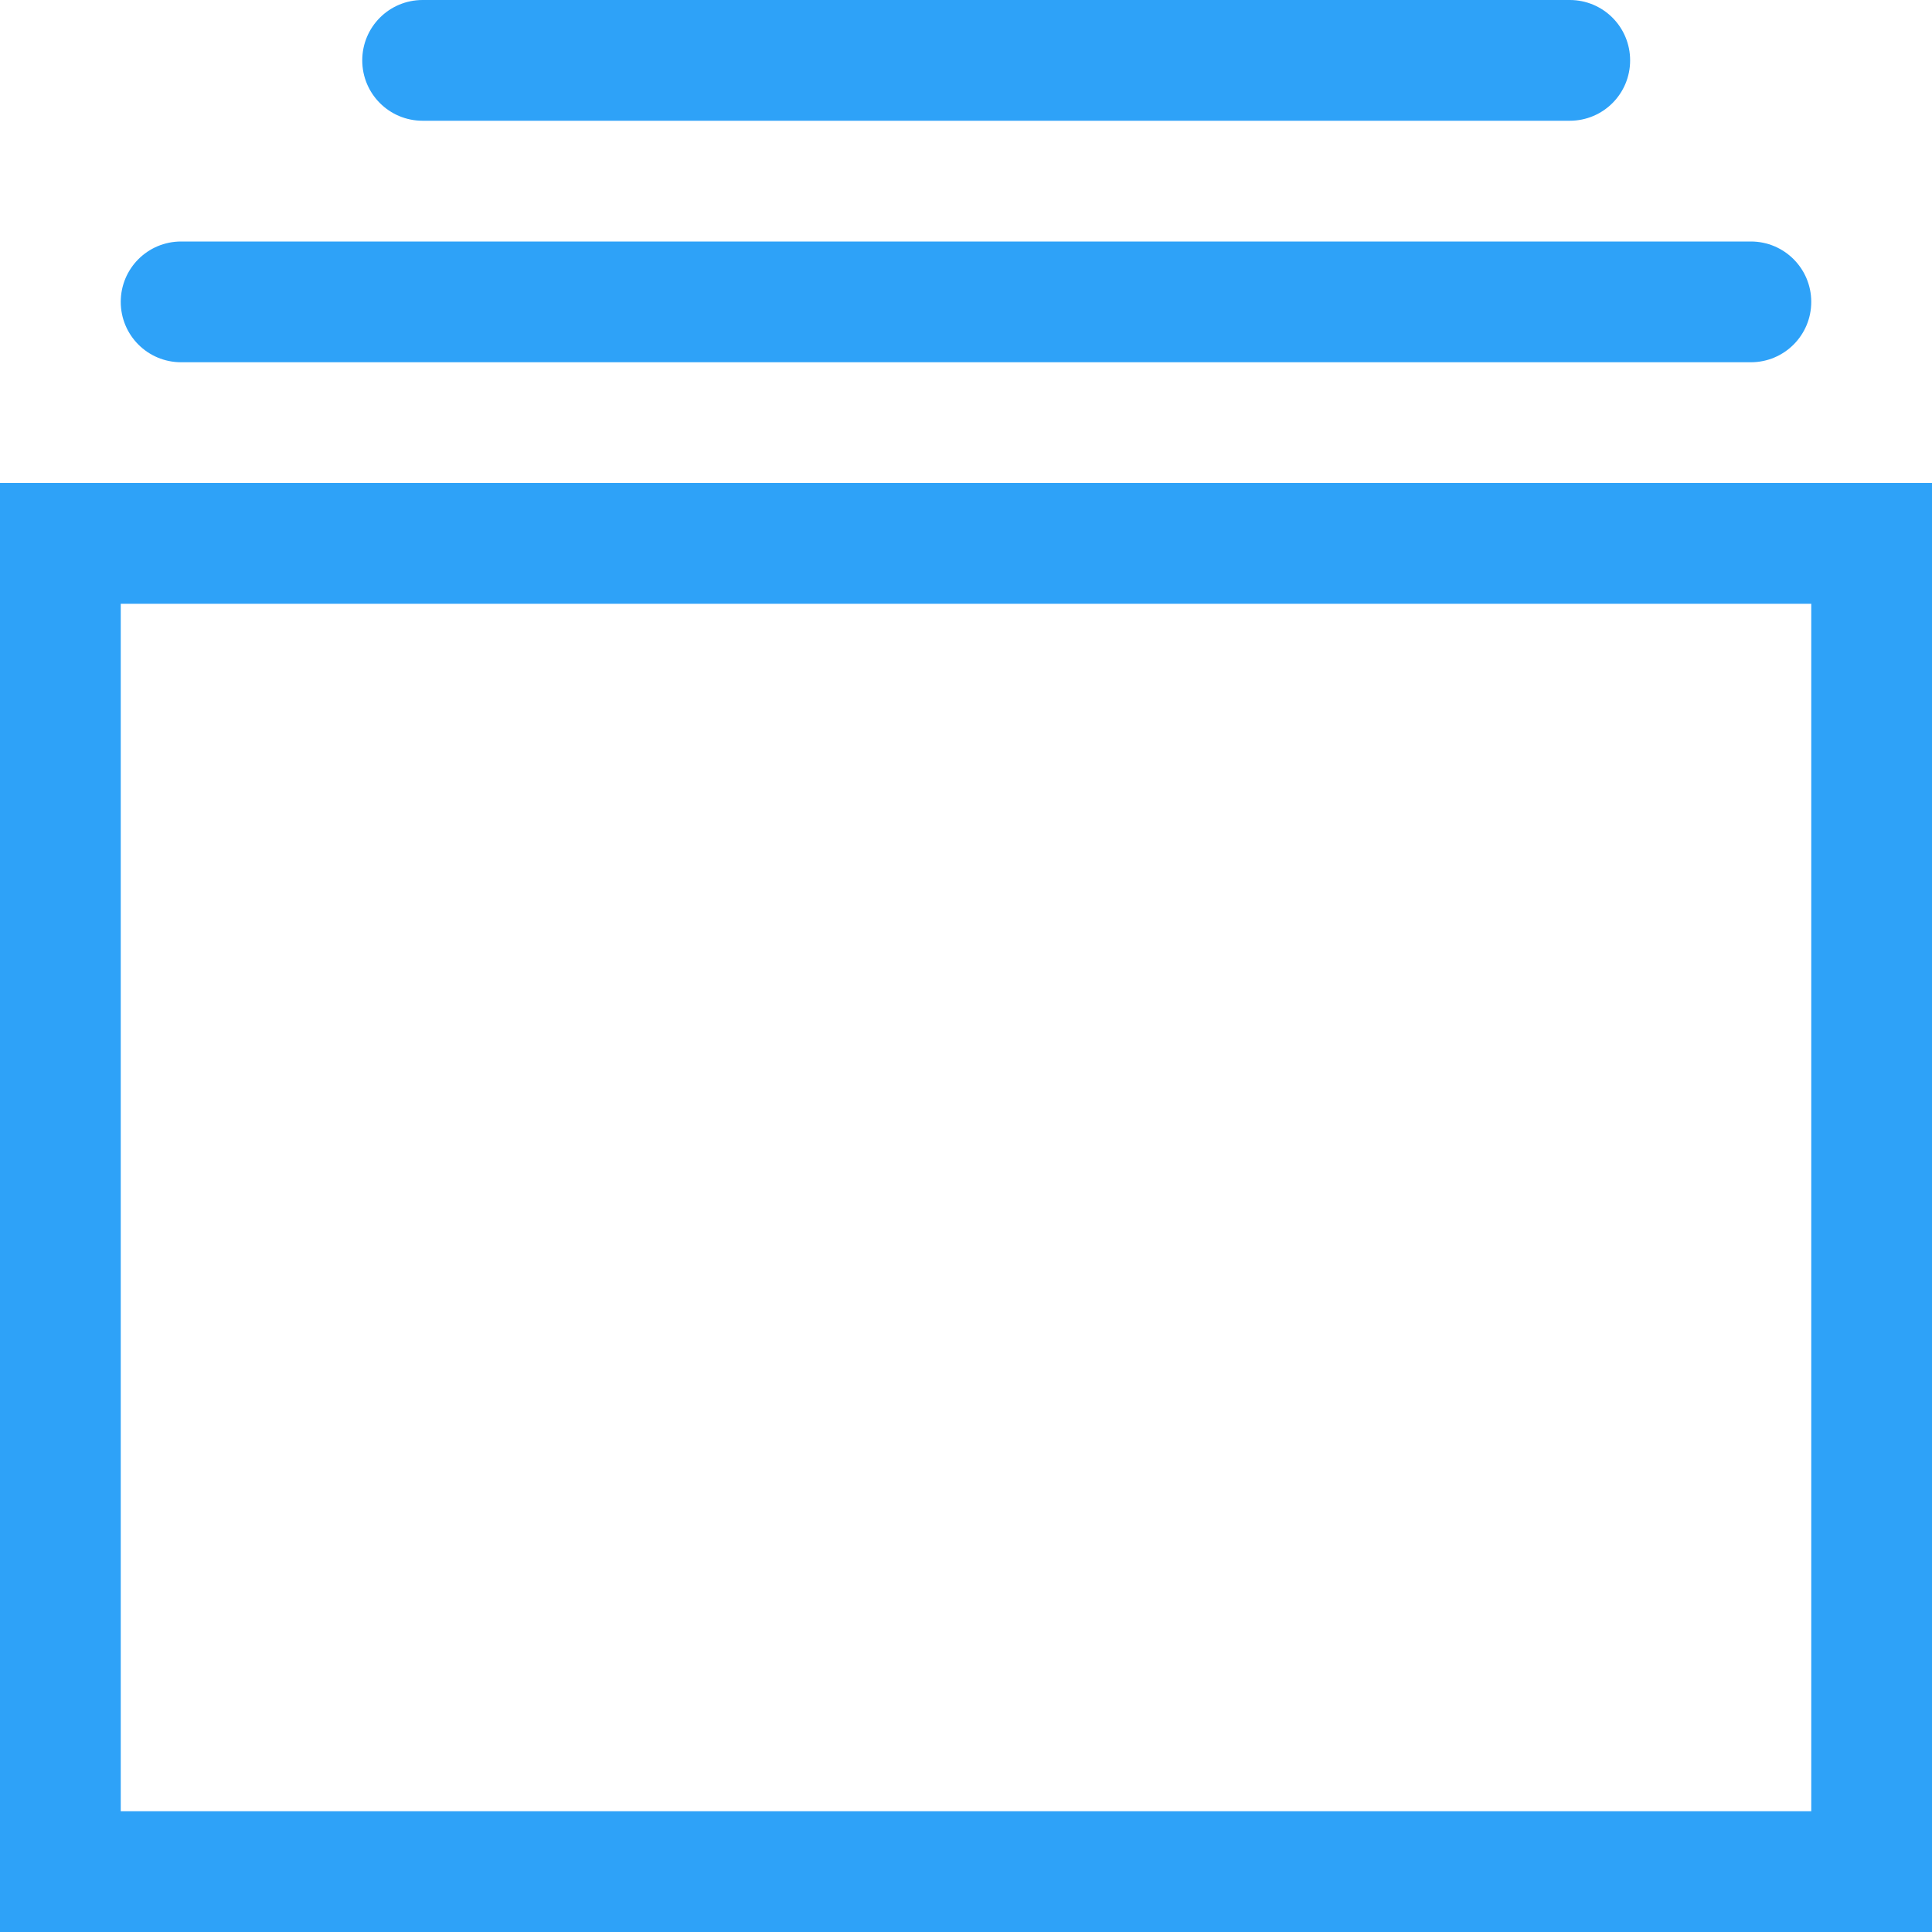 <?xml version="1.0" encoding="UTF-8"?>
<svg width="24px" height="24px" viewBox="0 0 24 24" version="1.1" xmlns="http://www.w3.org/2000/svg" xmlns:xlink="http://www.w3.org/1999/xlink">
    <!-- Generator: Sketch 51.3 (57544) - http://www.bohemiancoding.com/sketch -->
    <title>size</title>
    <desc>Created with Sketch.</desc>
    <defs></defs>
    <g id="Enterprise" stroke="none" stroke-width="1" fill="none" fill-rule="evenodd">
        <g transform="translate(-937, -5477)" fill="#2EA2F8" id="D16_SECTION-6">
            <g transform="translate(157, 5378)">
                <g id="icons-&amp;-text" transform="translate(0, 94)">
                    <g id="3" transform="translate(780, 0)">
                        <g id="size" transform="translate(0, 5)">
                            <path d="M5.25,1.5 L19.5,1.5 C19.915,1.5 20.25,1.165 20.25,0.75 C20.25,0.335 19.915,0 19.5,0 L5.25,0 C4.835,0 4.5,0.335 4.5,0.75 C4.5,1.165 4.835,1.5 5.25,1.5 L5.25,1.5 Z M2.25,4.5 L21.75,4.5 C22.164,4.5 22.5,4.165 22.5,3.75 C22.5,3.335 22.164,3 21.75,3 L2.25,3 C1.835,3 1.5,3.335 1.5,3.75 C1.5,4.165 1.835,4.5 2.25,4.5 L2.25,4.5 Z M0,6 L0,24 L24,24 L24,6 L0,6 L0,6 Z M22.5,22.5 L1.5,22.5 L1.5,7.5 L22.5,7.5 L22.5,22.5 L22.5,22.5 Z" id="Shape"></path>
                        </g>
                    </g>
                </g>
            </g>
        </g>
    </g>
</svg>